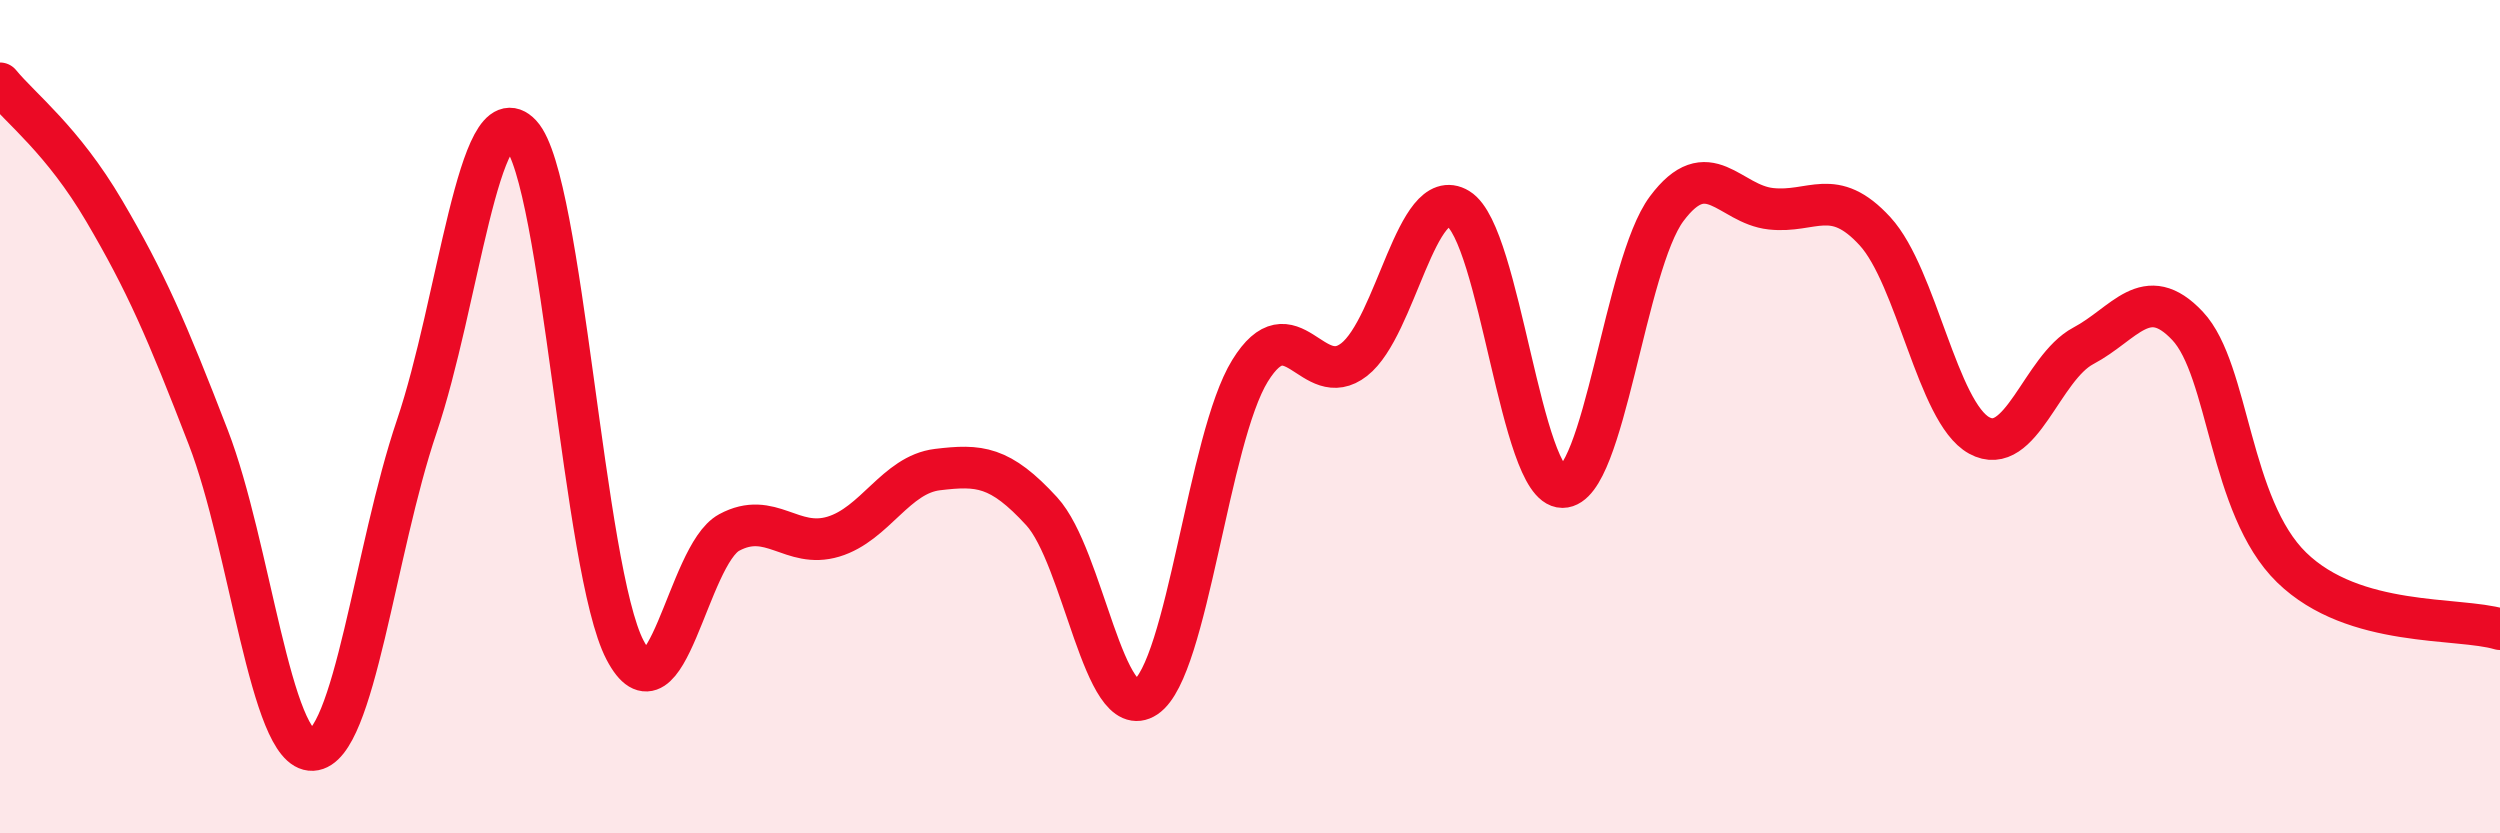 
    <svg width="60" height="20" viewBox="0 0 60 20" xmlns="http://www.w3.org/2000/svg">
      <path
        d="M 0,2 C 0.5,2.61 1.5,3.36 2.5,5.06 C 3.5,6.76 4,7.91 5,10.5 C 6,13.09 6.5,18.05 7.5,18 C 8.5,17.95 9,13.19 10,10.24 C 11,7.29 11.5,2.16 12.5,3.23 C 13.5,4.3 14,13.69 15,15.6 C 16,17.51 16.5,13.32 17.5,12.78 C 18.5,12.24 19,13.18 20,12.88 C 21,12.58 21.5,11.39 22.5,11.27 C 23.5,11.15 24,11.18 25,12.27 C 26,13.36 26.5,17.4 27.5,16.73 C 28.5,16.06 29,10.52 30,8.9 C 31,7.28 31.5,9.41 32.5,8.63 C 33.5,7.85 34,4.4 35,5.01 C 36,5.62 36.5,11.69 37.5,11.69 C 38.5,11.69 39,6.35 40,5.01 C 41,3.67 41.5,4.9 42.5,5.01 C 43.5,5.12 44,4.46 45,5.55 C 46,6.64 46.5,9.9 47.5,10.45 C 48.5,11 49,8.83 50,8.3 C 51,7.77 51.5,6.76 52.5,7.82 C 53.5,8.88 53.5,12.16 55,13.62 C 56.5,15.08 59,14.8 60,15.1L60 20L0 20Z"
        fill="#EB0A25"
        opacity="0.1"
        stroke-linecap="round"
        stroke-linejoin="round"
      />
      <path
        d="M 0,2 C 0.5,2.61 1.5,3.36 2.5,5.06 C 3.5,6.76 4,7.91 5,10.5 C 6,13.09 6.5,18.05 7.5,18 C 8.5,17.95 9,13.19 10,10.24 C 11,7.29 11.5,2.16 12.5,3.23 C 13.5,4.3 14,13.69 15,15.6 C 16,17.51 16.5,13.32 17.5,12.78 C 18.5,12.24 19,13.18 20,12.88 C 21,12.58 21.5,11.39 22.5,11.27 C 23.5,11.15 24,11.18 25,12.27 C 26,13.36 26.5,17.4 27.5,16.73 C 28.5,16.06 29,10.52 30,8.9 C 31,7.28 31.5,9.41 32.5,8.63 C 33.5,7.85 34,4.4 35,5.01 C 36,5.62 36.5,11.69 37.5,11.69 C 38.5,11.69 39,6.35 40,5.01 C 41,3.67 41.5,4.9 42.5,5.01 C 43.5,5.12 44,4.46 45,5.55 C 46,6.64 46.5,9.9 47.5,10.45 C 48.5,11 49,8.83 50,8.3 C 51,7.77 51.5,6.76 52.5,7.82 C 53.5,8.88 53.5,12.16 55,13.62 C 56.5,15.08 59,14.8 60,15.1"
        stroke="#EB0A25"
        stroke-width="1"
        fill="none"
        stroke-linecap="round"
        stroke-linejoin="round"
      />
    </svg>
  